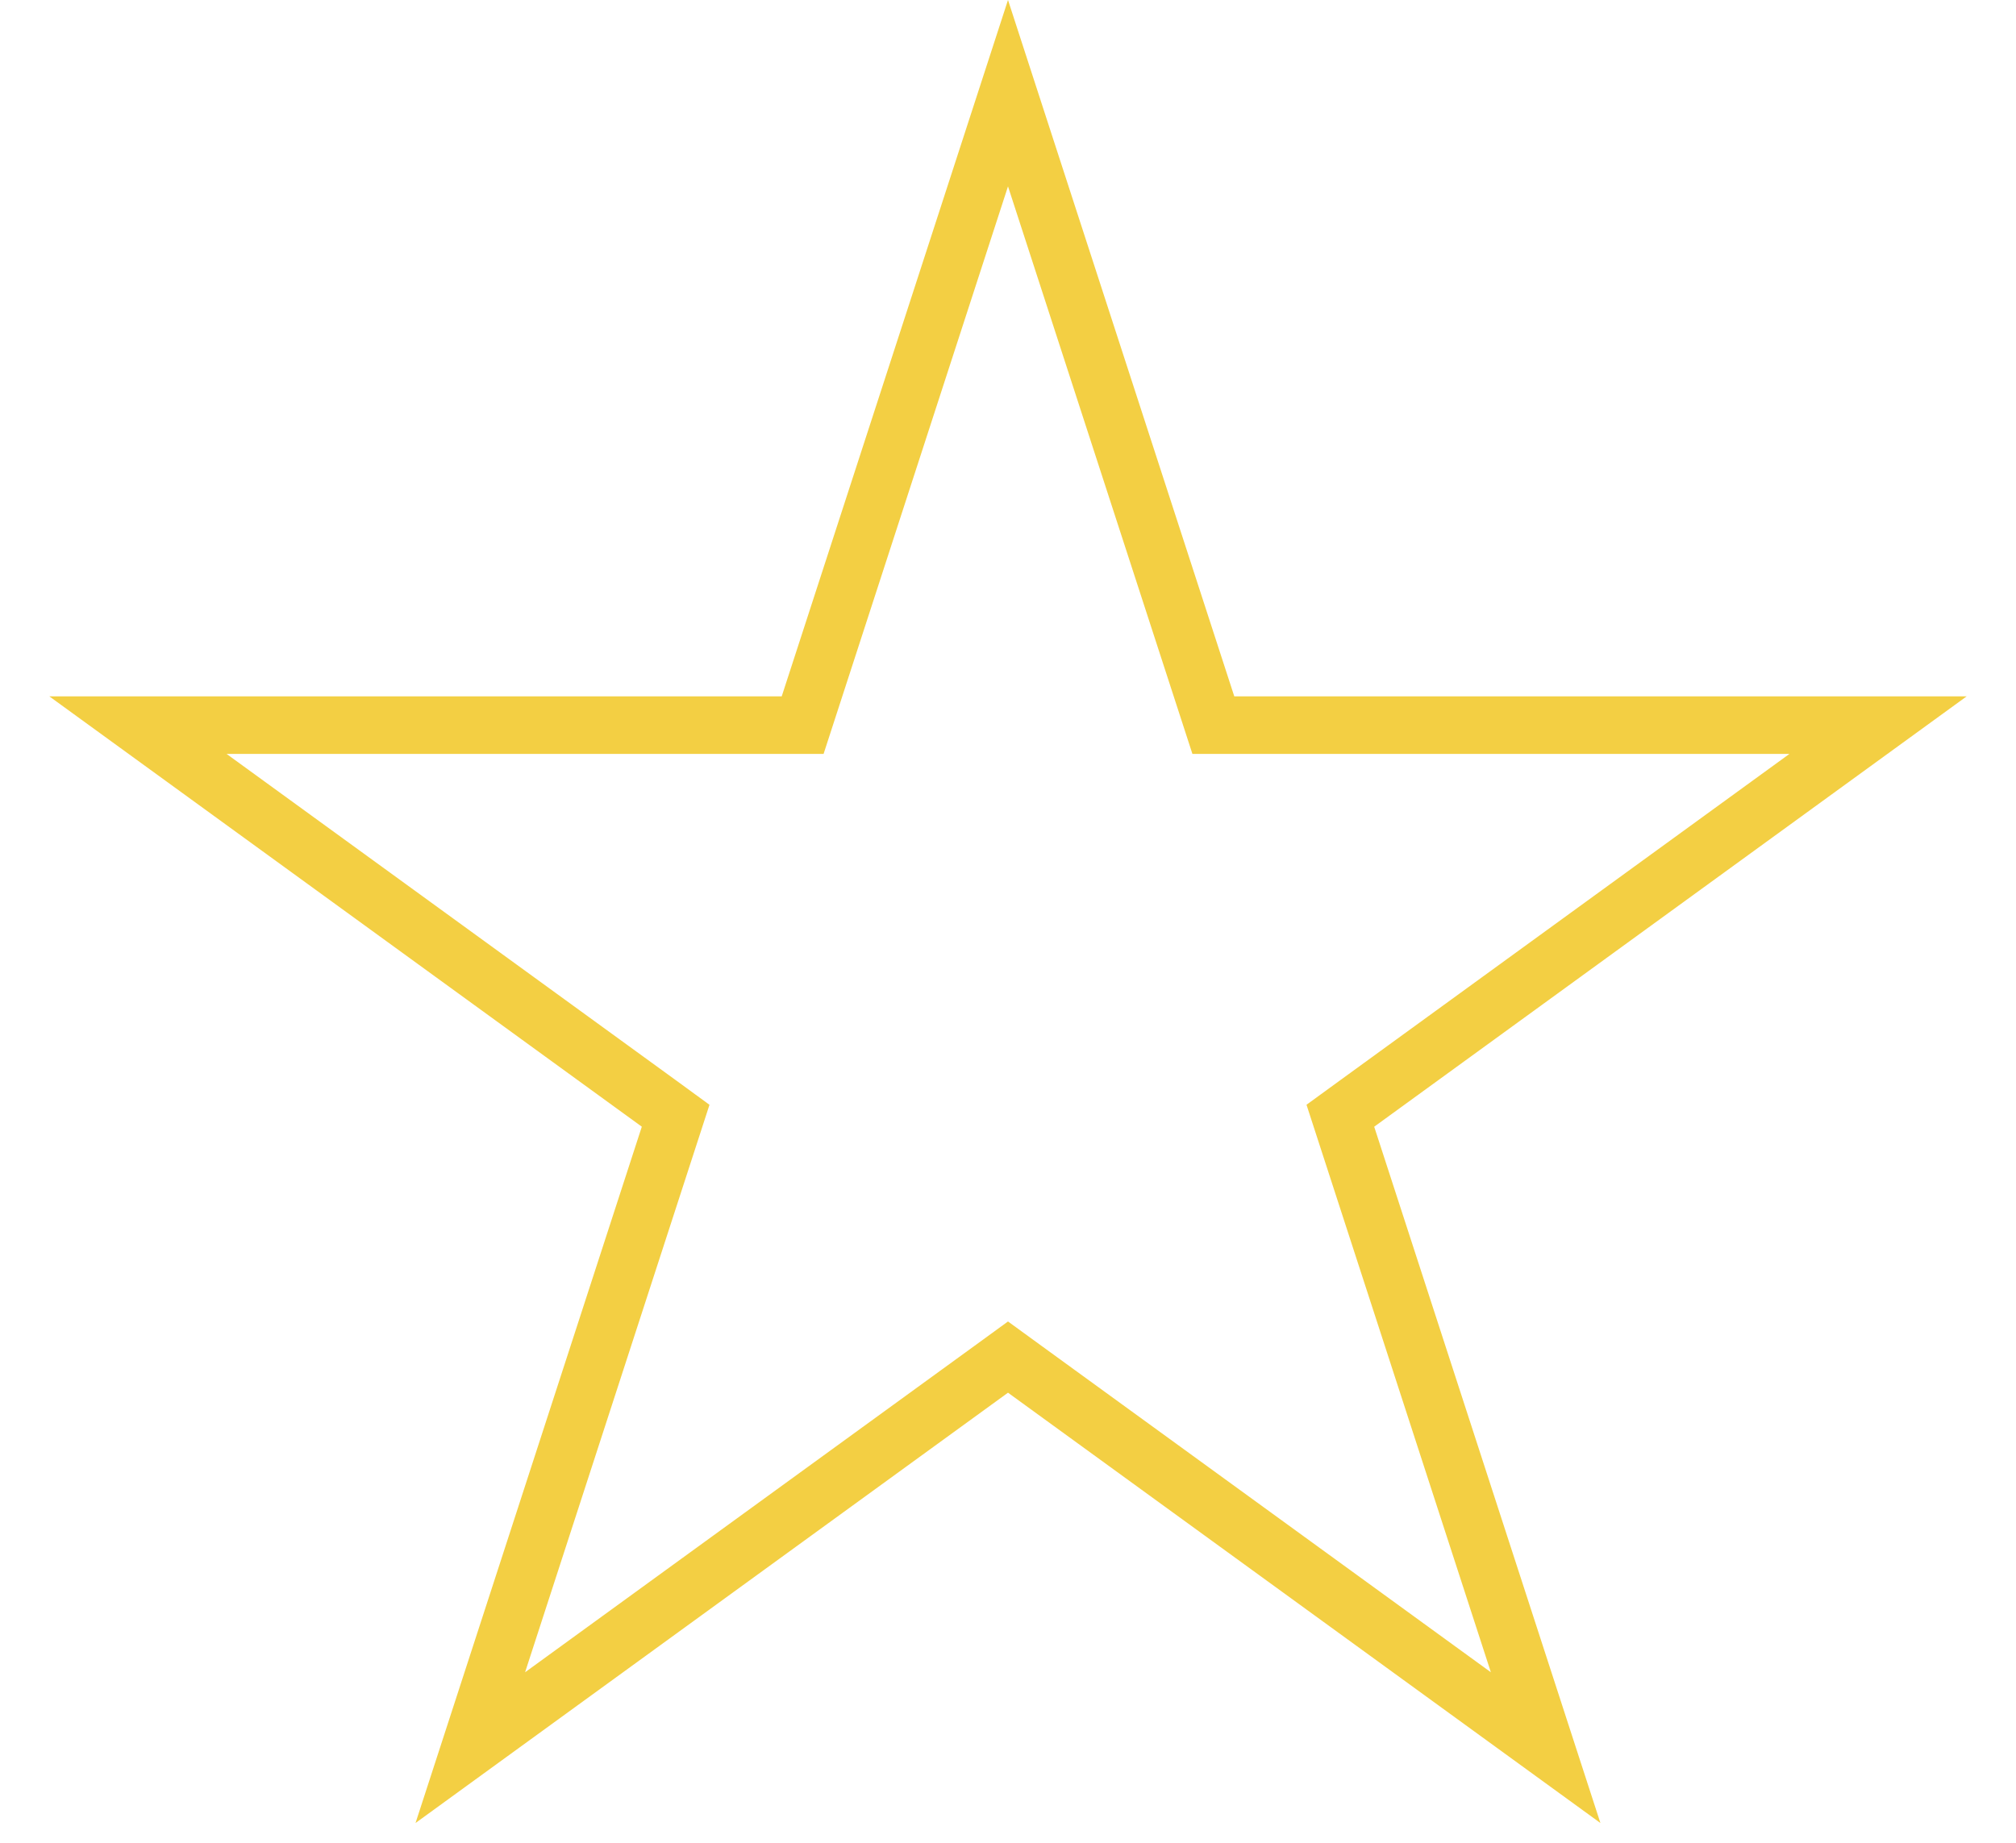 <?xml version="1.0" encoding="UTF-8"?>
<svg xmlns="http://www.w3.org/2000/svg" width="35" height="32" viewBox="0 0 35 32" fill="none">
  <path d="M20.953 12.247L21.065 12.592H32.605L23.564 19.161L23.27 19.375L23.382 19.72L26.834 30.348L17.794 23.78L17.5 23.566L17.206 23.78L8.165 30.348L11.618 19.72L11.73 19.375L11.437 19.161L2.395 12.592H13.935L14.047 12.247L17.5 1.618L20.953 12.247Z" stroke="#F3CF43"></path>
</svg>
